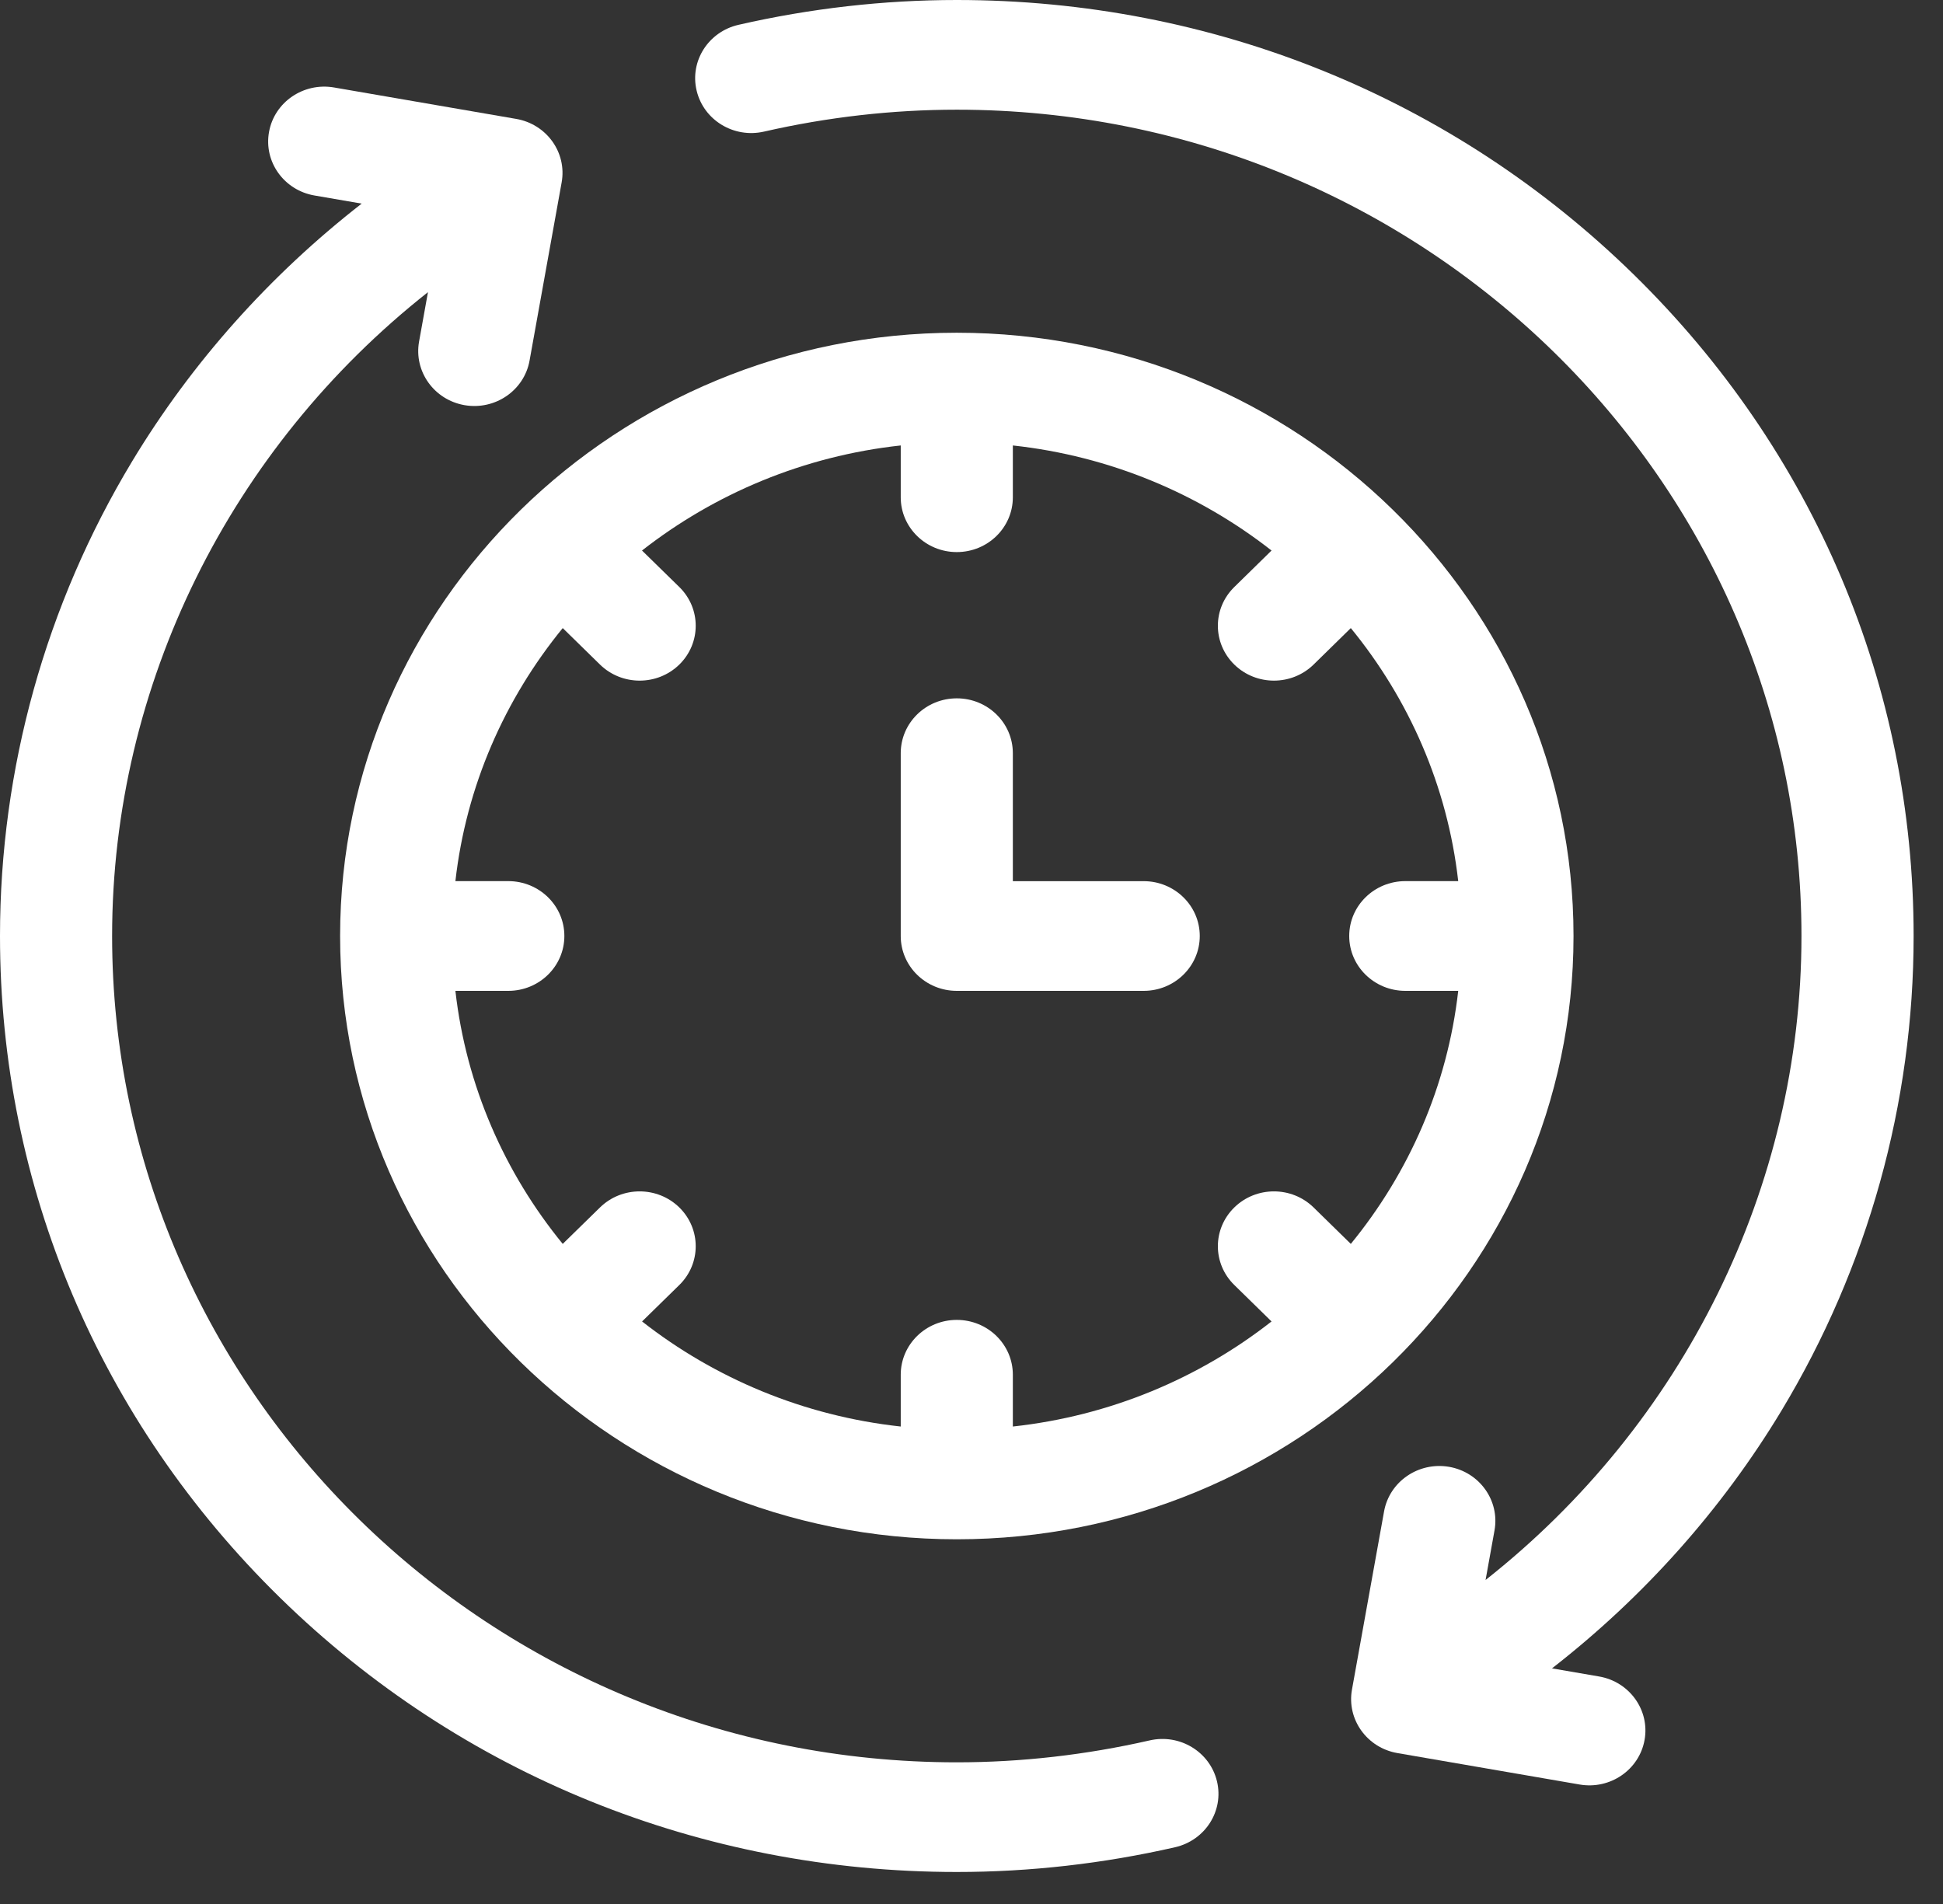 <svg width="50" height="49" viewBox="0 0 50 49" fill="none" xmlns="http://www.w3.org/2000/svg">
<rect x="0" y="0" width="50" height="49" fill="#333333" stroke="none"/>
<path d="M8.752 24.088C8.752 32.648 15.872 39.614 24.621 39.614C33.372 39.614 40.492 32.648 40.492 24.088C40.492 15.528 33.372 8.563 24.621 8.563C15.872 8.563 8.752 15.528 8.752 24.088ZM15.44 17.103C16.004 17.654 16.917 17.654 17.481 17.103C18.044 16.551 18.044 15.658 17.481 15.107L16.521 14.168C18.391 12.706 20.679 11.736 23.179 11.464V12.798C23.179 13.576 23.825 14.208 24.621 14.208C25.419 14.208 26.064 13.576 26.064 12.798V11.464C28.565 11.736 30.853 12.706 32.721 14.168L31.763 15.107C31.199 15.658 31.199 16.551 31.763 17.103C32.327 17.654 33.239 17.654 33.803 17.103L34.761 16.164C36.257 17.992 37.248 20.231 37.525 22.676H36.164C35.367 22.676 34.72 23.308 34.72 24.088C34.72 24.868 35.367 25.5 36.164 25.5H37.525C37.248 27.946 36.257 30.184 34.761 32.012L33.803 31.074C33.239 30.523 32.327 30.523 31.763 31.074C31.199 31.626 31.199 32.519 31.763 33.07L32.721 34.008C30.853 35.471 28.565 36.44 26.064 36.712V35.379C26.064 34.6 25.419 33.968 24.621 33.968C23.825 33.968 23.179 34.6 23.179 35.379V36.712C20.679 36.44 18.391 35.471 16.523 34.008L17.481 33.07C18.044 32.519 18.044 31.626 17.481 31.074C16.917 30.523 16.004 30.523 15.44 31.074L14.481 32.012C12.987 30.184 11.996 27.946 11.719 25.5H13.08C13.877 25.5 14.523 24.868 14.523 24.088C14.523 23.308 13.877 22.676 13.08 22.676H11.719C11.996 20.231 12.987 17.992 14.481 16.164L15.44 17.103Z" fill="white"/>
<path d="M24.622 25.5H29.431C30.227 25.5 30.874 24.868 30.874 24.088C30.874 23.309 30.227 22.677 29.431 22.677H26.064V19.384C26.064 18.604 25.419 17.972 24.622 17.972C23.824 17.972 23.179 18.604 23.179 19.384V24.088C23.179 24.868 23.824 25.5 24.622 25.5Z" fill="white"/>
<path d="M45.846 36.299C48.069 32.612 49.244 28.391 49.244 24.088C49.244 17.655 46.682 11.605 42.032 7.056C37.381 2.507 31.198 -1.36933e-06 24.621 -1.36933e-06C22.745 -1.36933e-06 20.855 0.215 19.004 0.639C18.228 0.816 17.745 1.575 17.927 2.333C18.108 3.092 18.883 3.564 19.66 3.387C21.296 3.013 22.965 2.823 24.621 2.823C36.606 2.823 46.358 12.363 46.358 24.088C46.358 30.559 43.309 36.657 38.229 40.661L38.459 39.385C38.597 38.617 38.073 37.885 37.289 37.749C36.504 37.615 35.756 38.127 35.617 38.895L34.791 43.481C34.652 44.249 35.177 44.981 35.961 45.116L40.649 45.925C41.433 46.061 42.182 45.548 42.32 44.78C42.459 44.013 41.934 43.28 41.151 43.145L39.938 42.936C42.298 41.1 44.309 38.849 45.846 36.299Z" fill="white"/>
<path d="M29.584 44.79C27.948 45.163 26.279 45.354 24.621 45.354C12.636 45.354 2.885 35.814 2.885 24.088C2.885 17.619 5.935 11.523 11.013 7.519L10.784 8.791C10.647 9.559 11.171 10.291 11.955 10.427C12.74 10.562 13.488 10.05 13.627 9.282L14.453 4.695C14.592 3.927 14.067 3.195 13.283 3.06L8.595 2.251C7.809 2.116 7.061 2.628 6.923 3.396C6.784 4.164 7.308 4.896 8.093 5.031L9.307 5.24C6.947 7.078 4.935 9.327 3.397 11.878C1.175 15.564 0 19.787 0 24.088C0 30.523 2.561 36.571 7.211 41.122C11.861 45.67 18.045 48.176 24.621 48.176C26.499 48.176 28.389 47.962 30.24 47.539C31.016 47.36 31.499 46.603 31.317 45.843C31.136 45.084 30.36 44.612 29.584 44.79Z" fill="white"/>
</svg>
